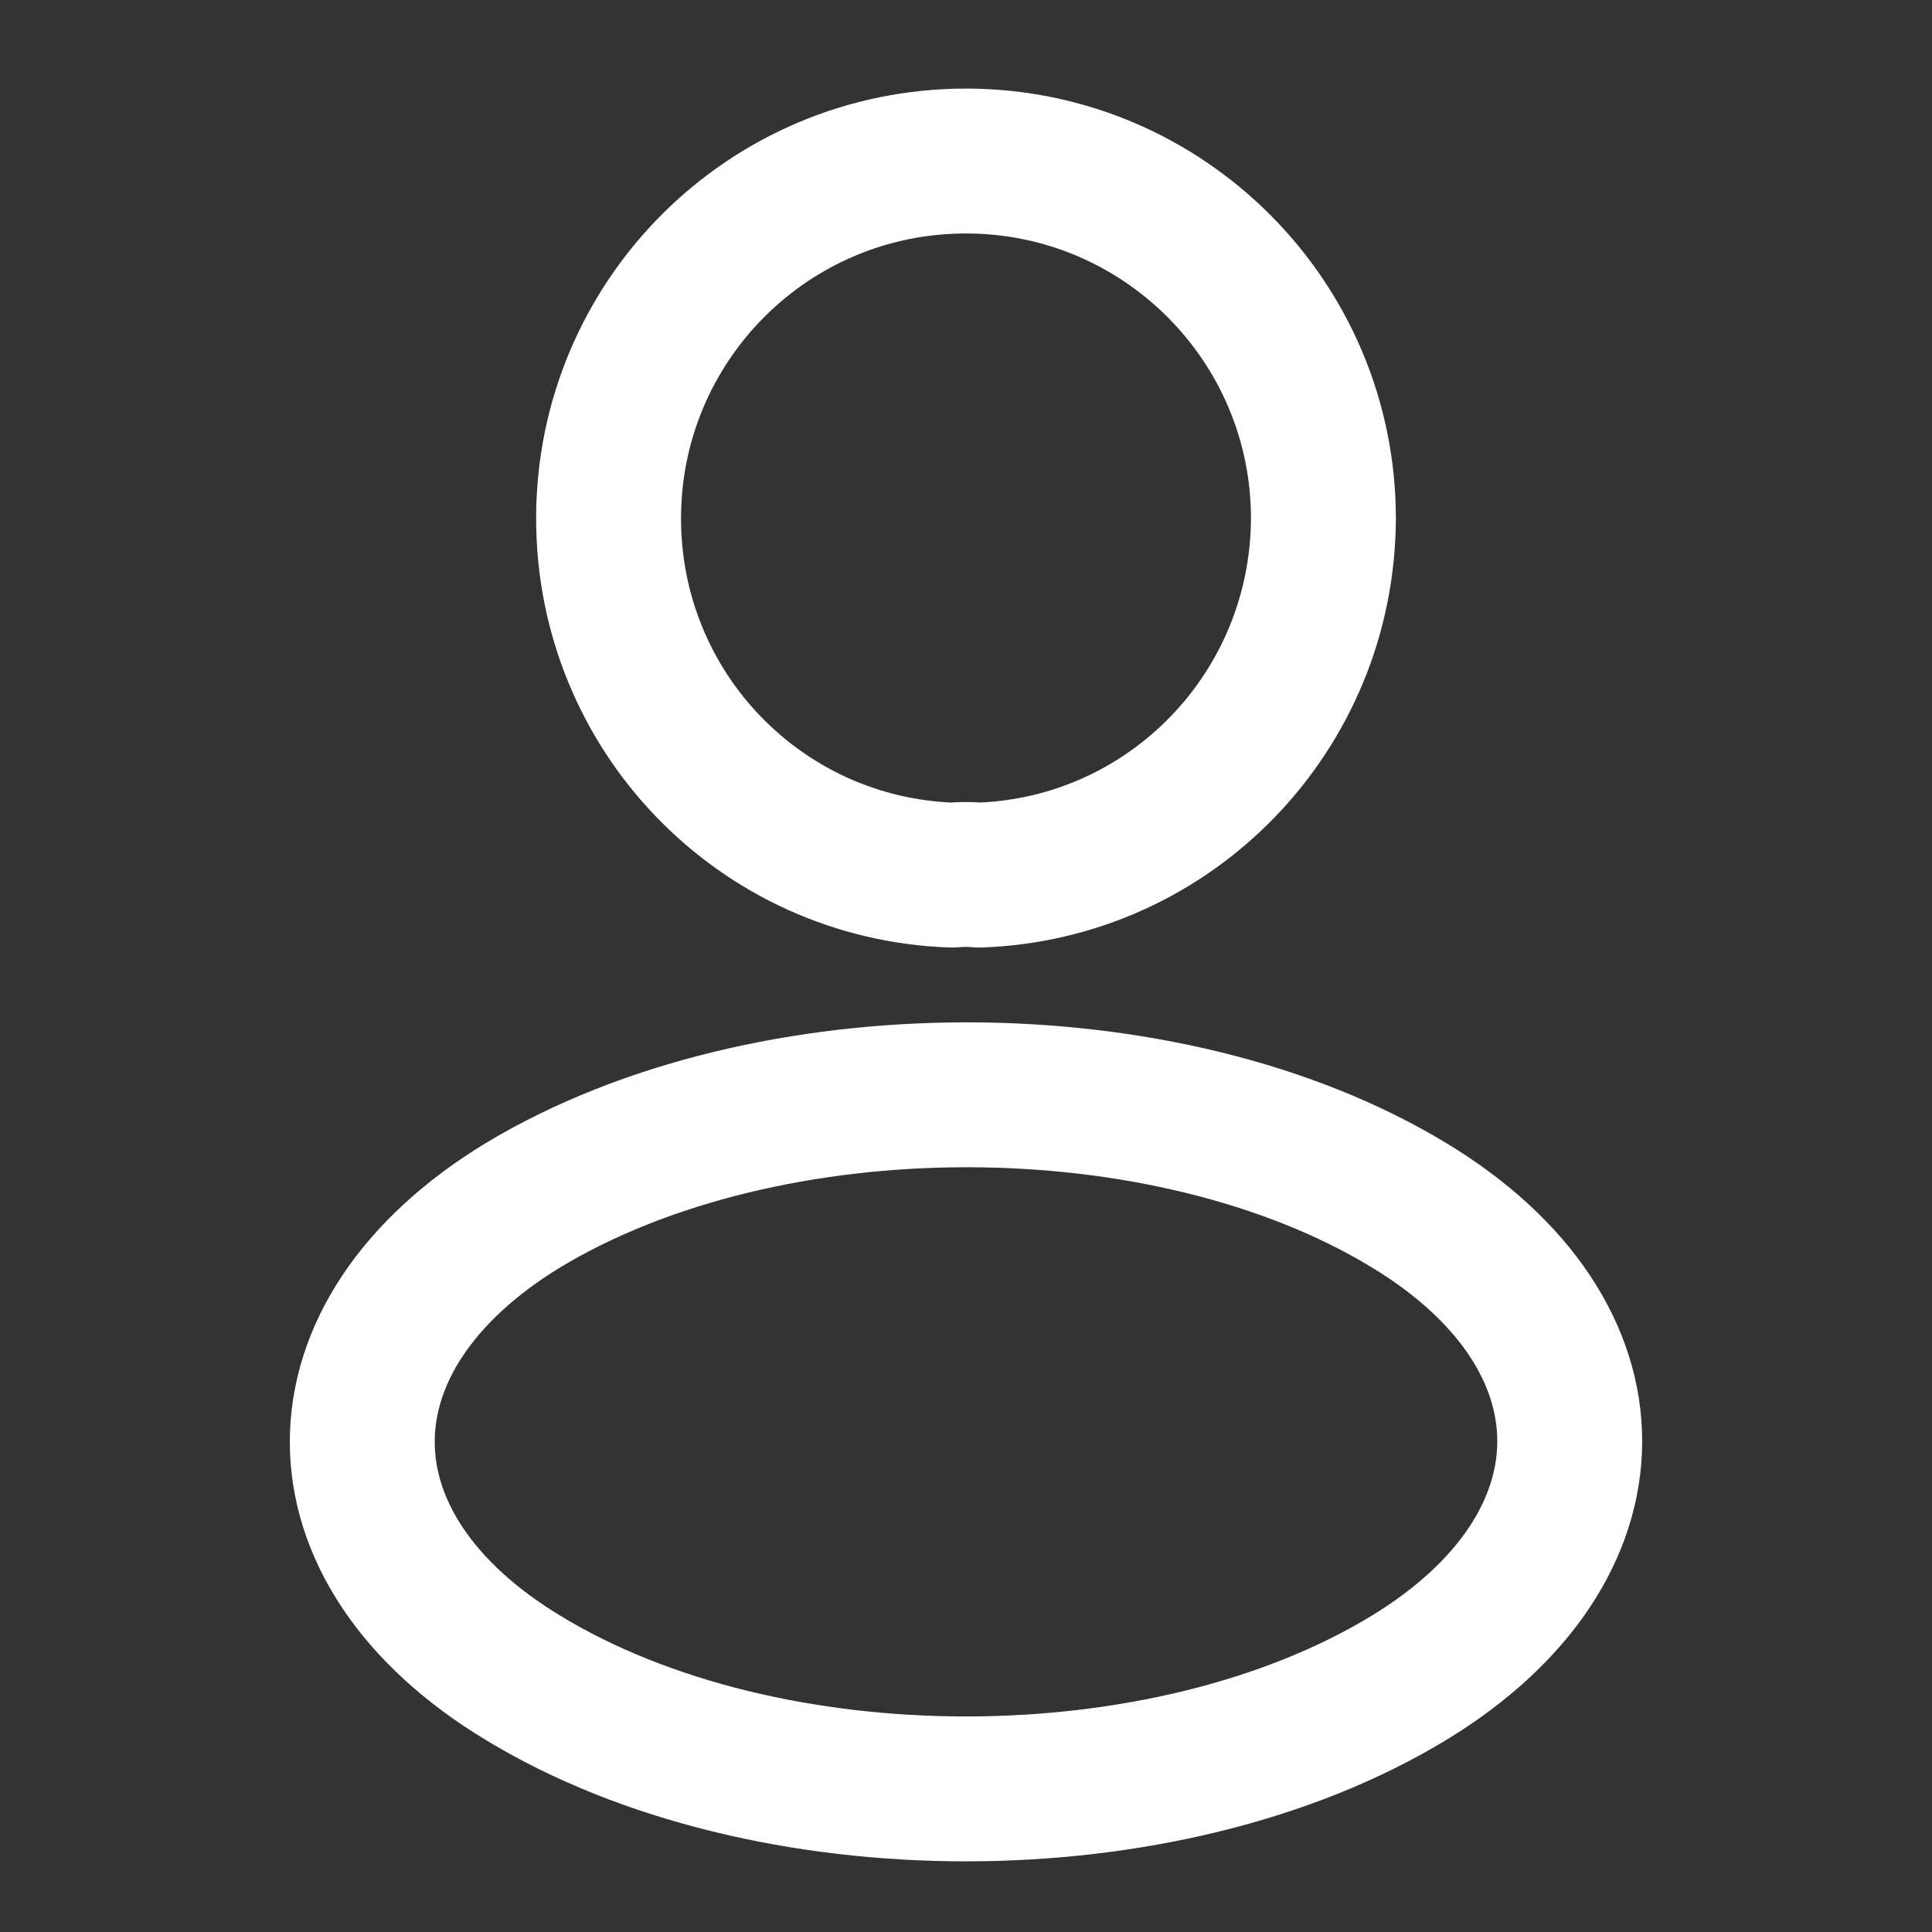 <svg width="20" height="20" viewBox="0 0 20 20" fill="none" xmlns="http://www.w3.org/2000/svg">
<rect x="0" y="0" width="20" height="20" fill="#333333" stroke="none"/>
<path d="M10.133 9.059C10.05 9.05 9.95 9.05 9.858 9.059C7.875 8.992 6.3 7.367 6.3 5.367C6.3 3.325 7.95 1.667 10 1.667C12.042 1.667 13.7 3.325 13.7 5.367C13.692 7.367 12.117 8.992 10.133 9.059Z" stroke="white" stroke-width="1.5" stroke-linecap="round" stroke-linejoin="round"/>
<path d="M5.413 12.477C3.196 13.827 3.196 16.027 5.413 17.368C7.933 18.902 12.066 18.902 14.587 17.368C16.804 16.018 16.804 13.818 14.587 12.477C12.076 10.952 7.943 10.952 5.413 12.477Z" stroke="white" stroke-width="1.5" stroke-linecap="round" stroke-linejoin="round"/>
</svg>
